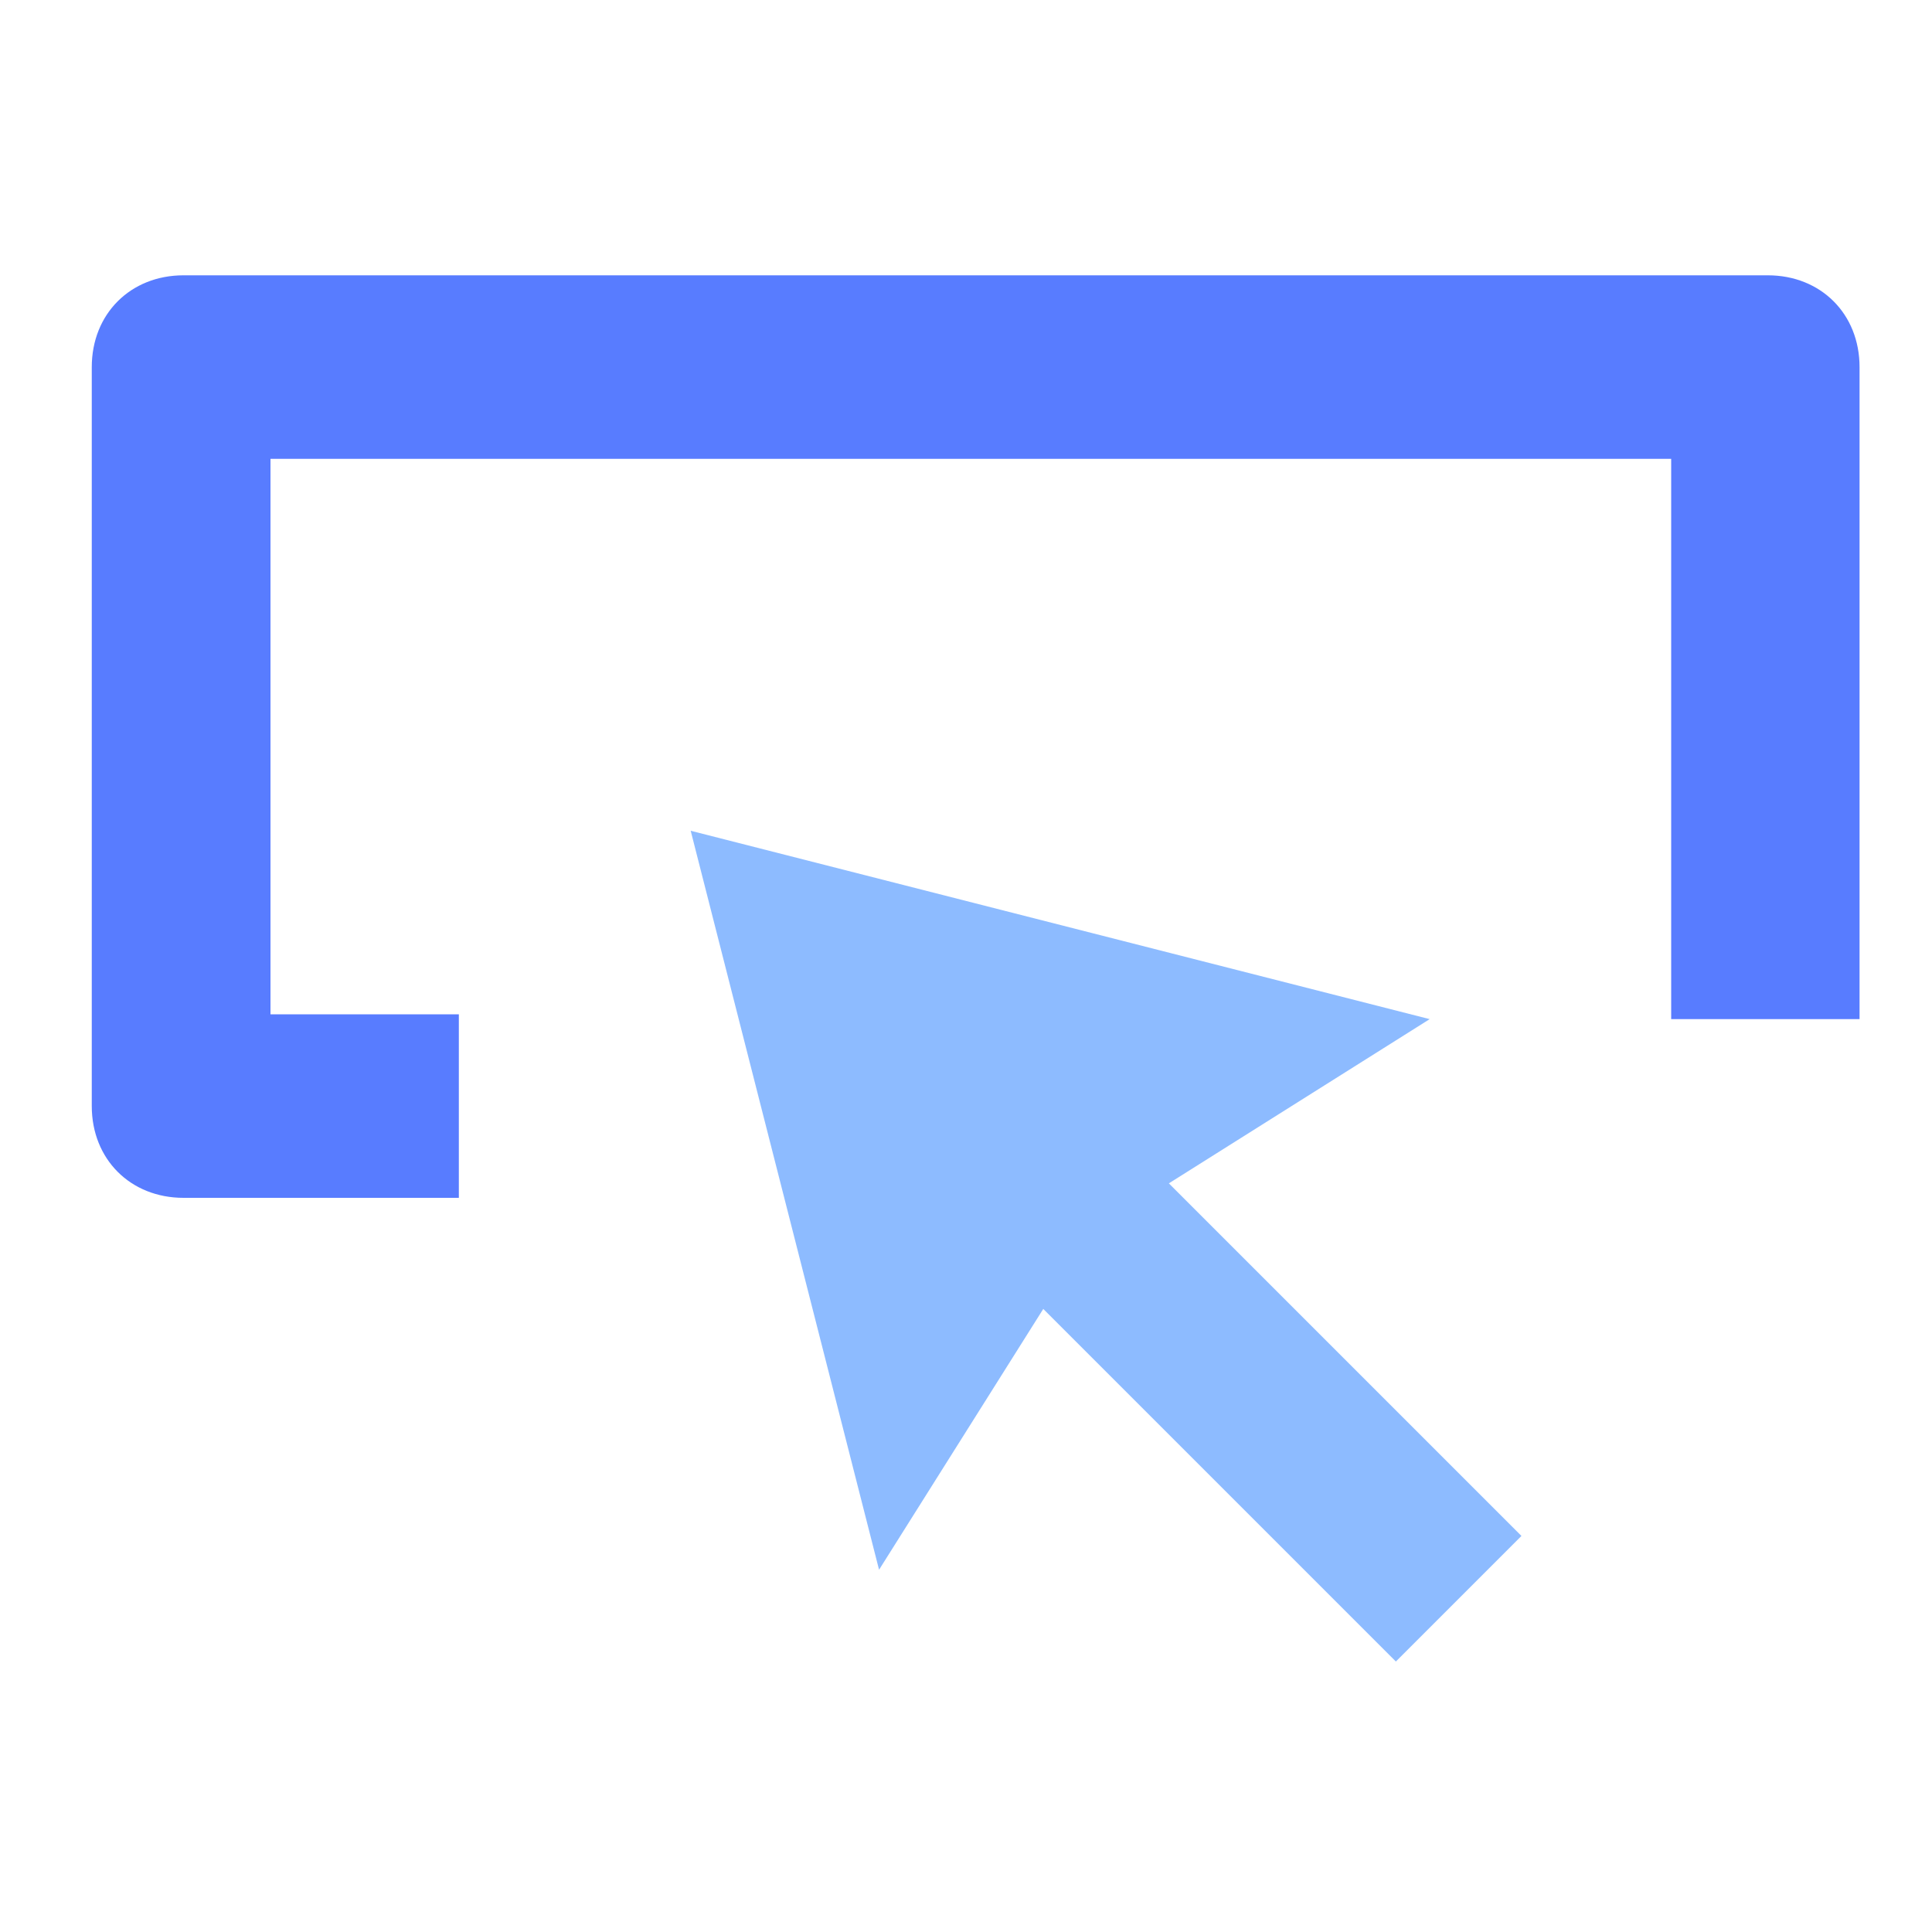 <?xml version="1.0" encoding="UTF-8"?>
<!-- Generator: Adobe Illustrator 25.2.1, SVG Export Plug-In . SVG Version: 6.00 Build 0)  -->
<svg xmlns="http://www.w3.org/2000/svg" xmlns:xlink="http://www.w3.org/1999/xlink" version="1.1" id="Layer_1" x="0px" y="0px" viewBox="0 0 40 40" style="enable-background:new 0 0 40 40;" xml:space="preserve">
<style type="text/css">
	.st0{fill:#8DBBFF;}
	.st1{fill:#587CFF;}
</style>
<g>
	<path class="st0" d="M28.9,34.4l-7.3-7.3l-3.4,5.4l-3.9-15.3l15.3,3.9l-5.4,3.4l7.3,7.3L28.9,34.4z"></path>
	<path class="st1" d="M9.5,24.8H3.8c-1.1,0-1.9-0.8-1.9-1.9V7.6c0-1.1,0.8-1.9,1.9-1.9h32.8c1.1,0,1.9,0.8,1.9,1.9v13.5h-3.9V9.5   H5.6v11.5h3.9C9.5,21.1,9.5,24.8,9.5,24.8z"></path>
</g>
</svg>
